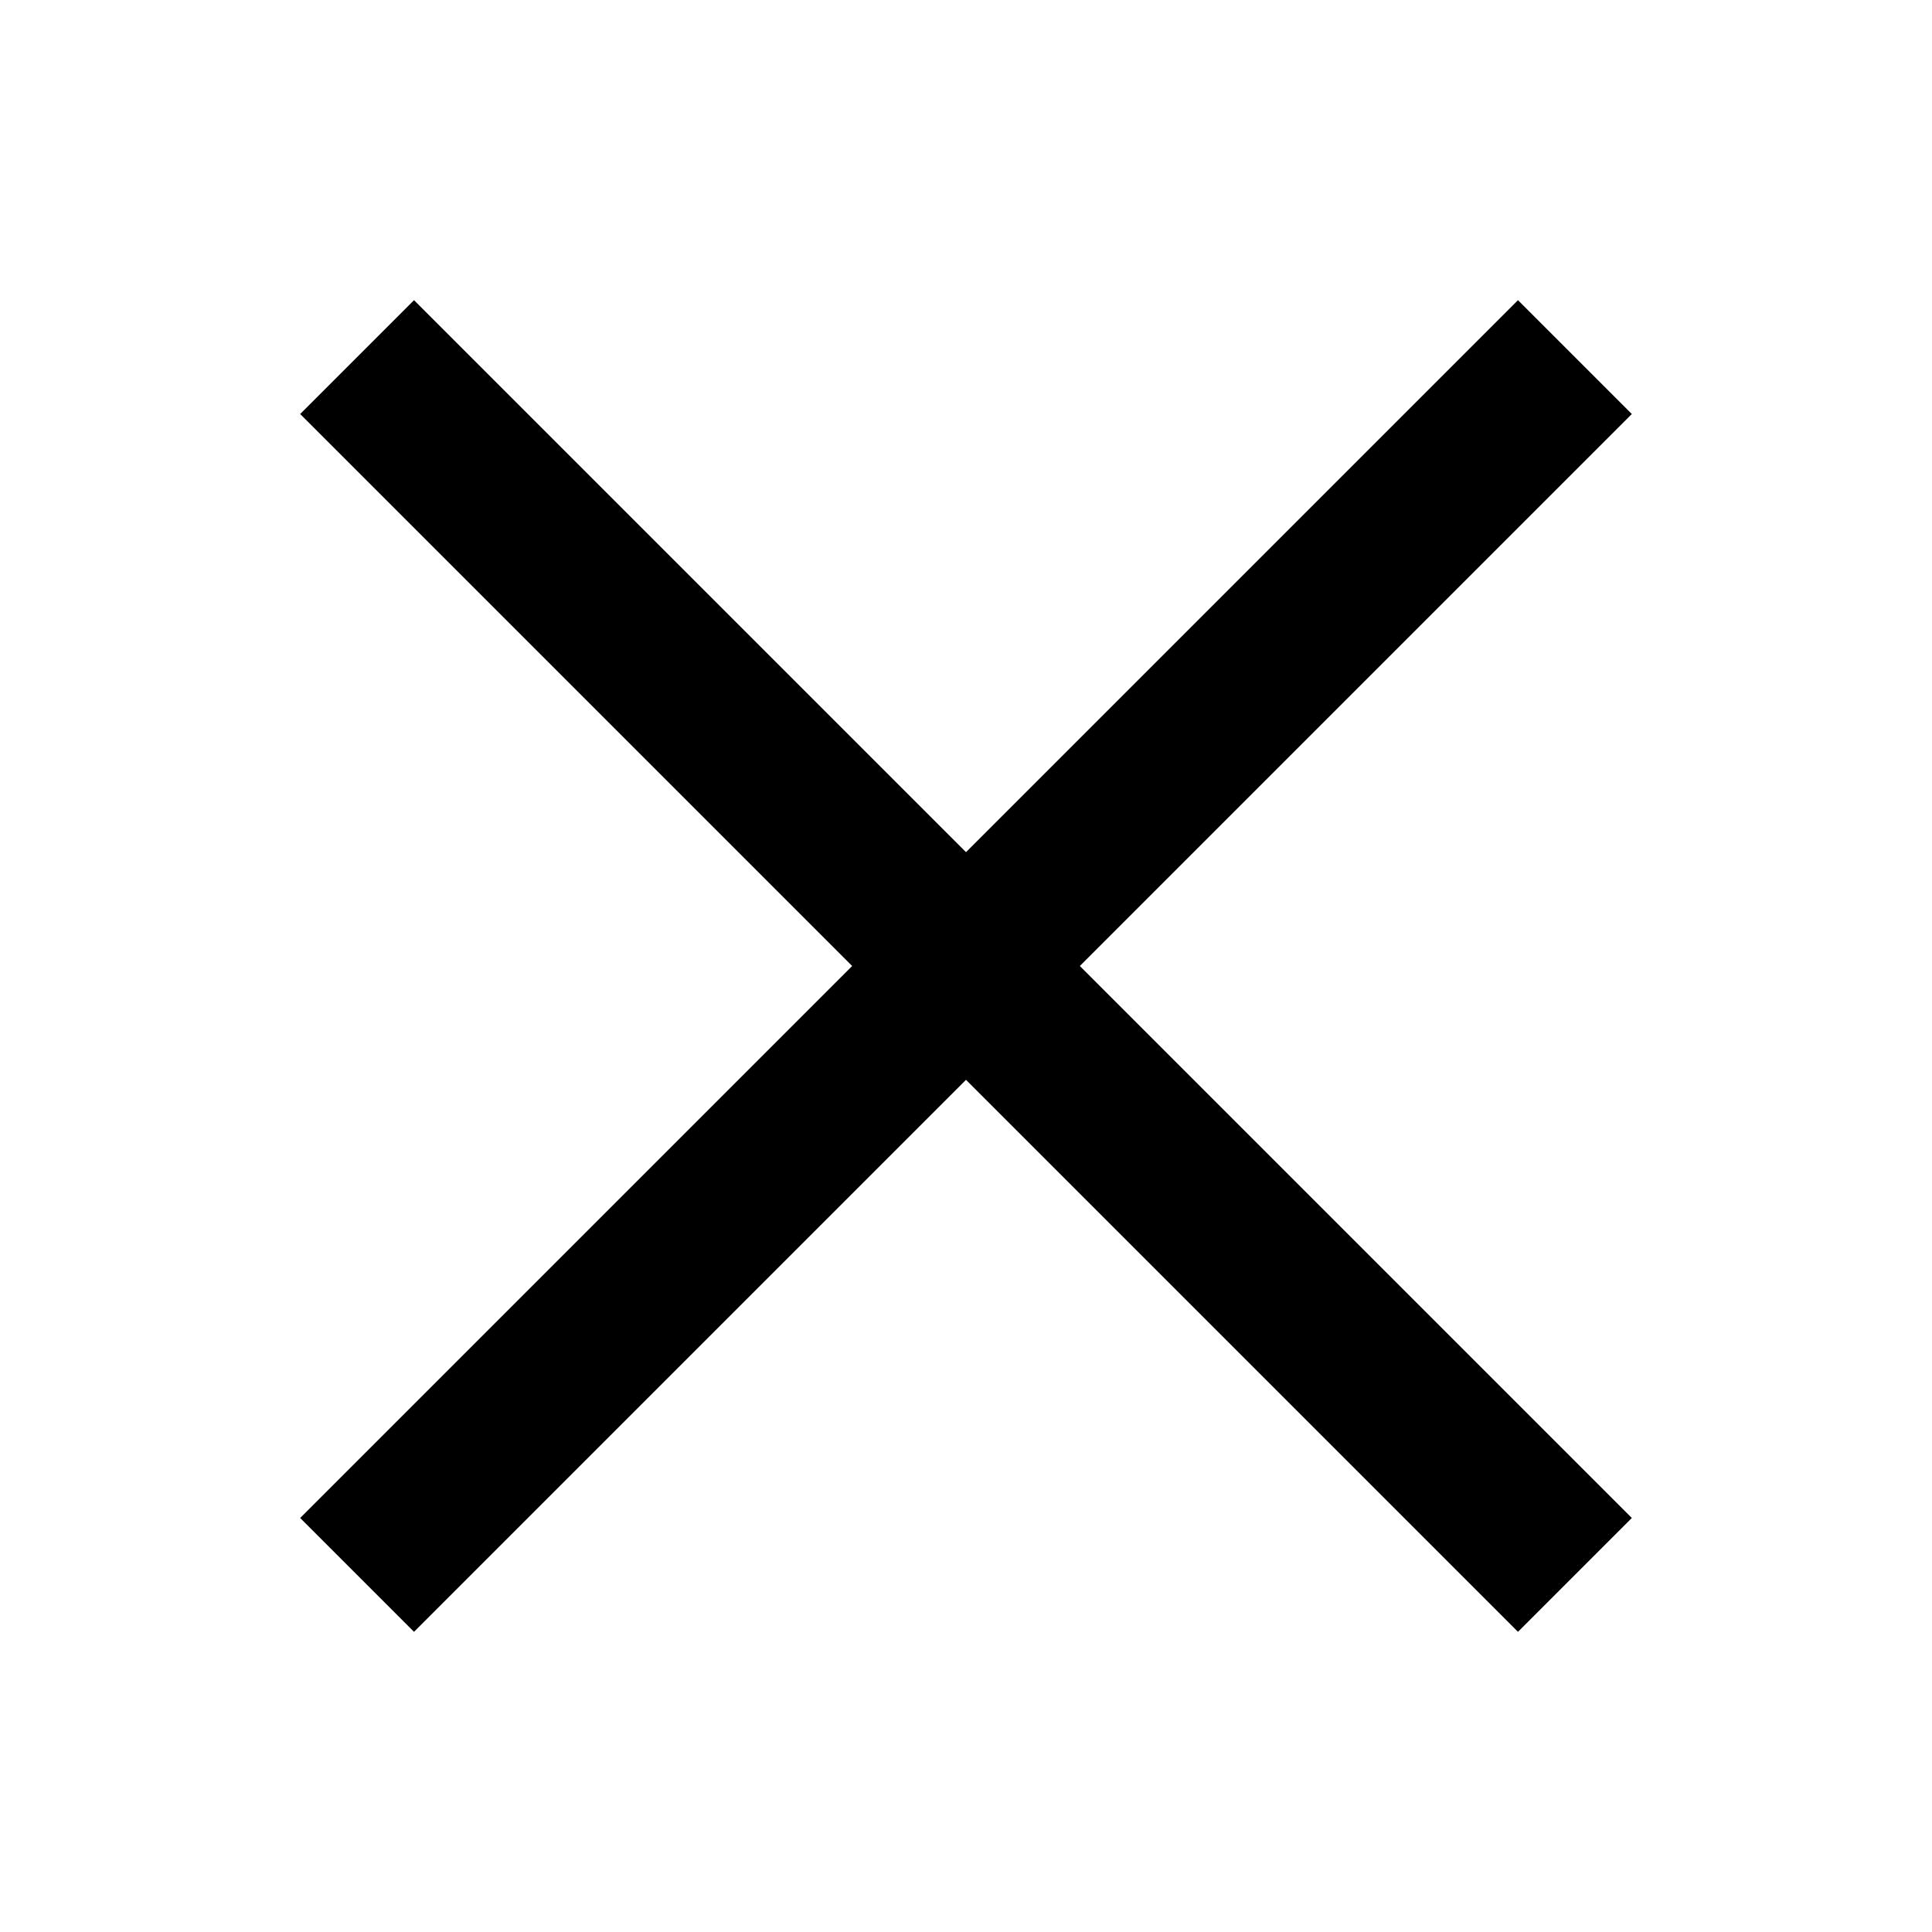 <svg width="24" height="24" viewBox="0 0 24 24" fill="none" xmlns="http://www.w3.org/2000/svg">
<path d="M18.857 5.143L5.143 18.857" stroke="black" stroke-width="2" stroke-linecap="square" stroke-linejoin="round"/>
<path d="M5.143 5.143L18.857 18.857" stroke="black" stroke-width="2" stroke-linecap="square" stroke-linejoin="round"/>
</svg>
